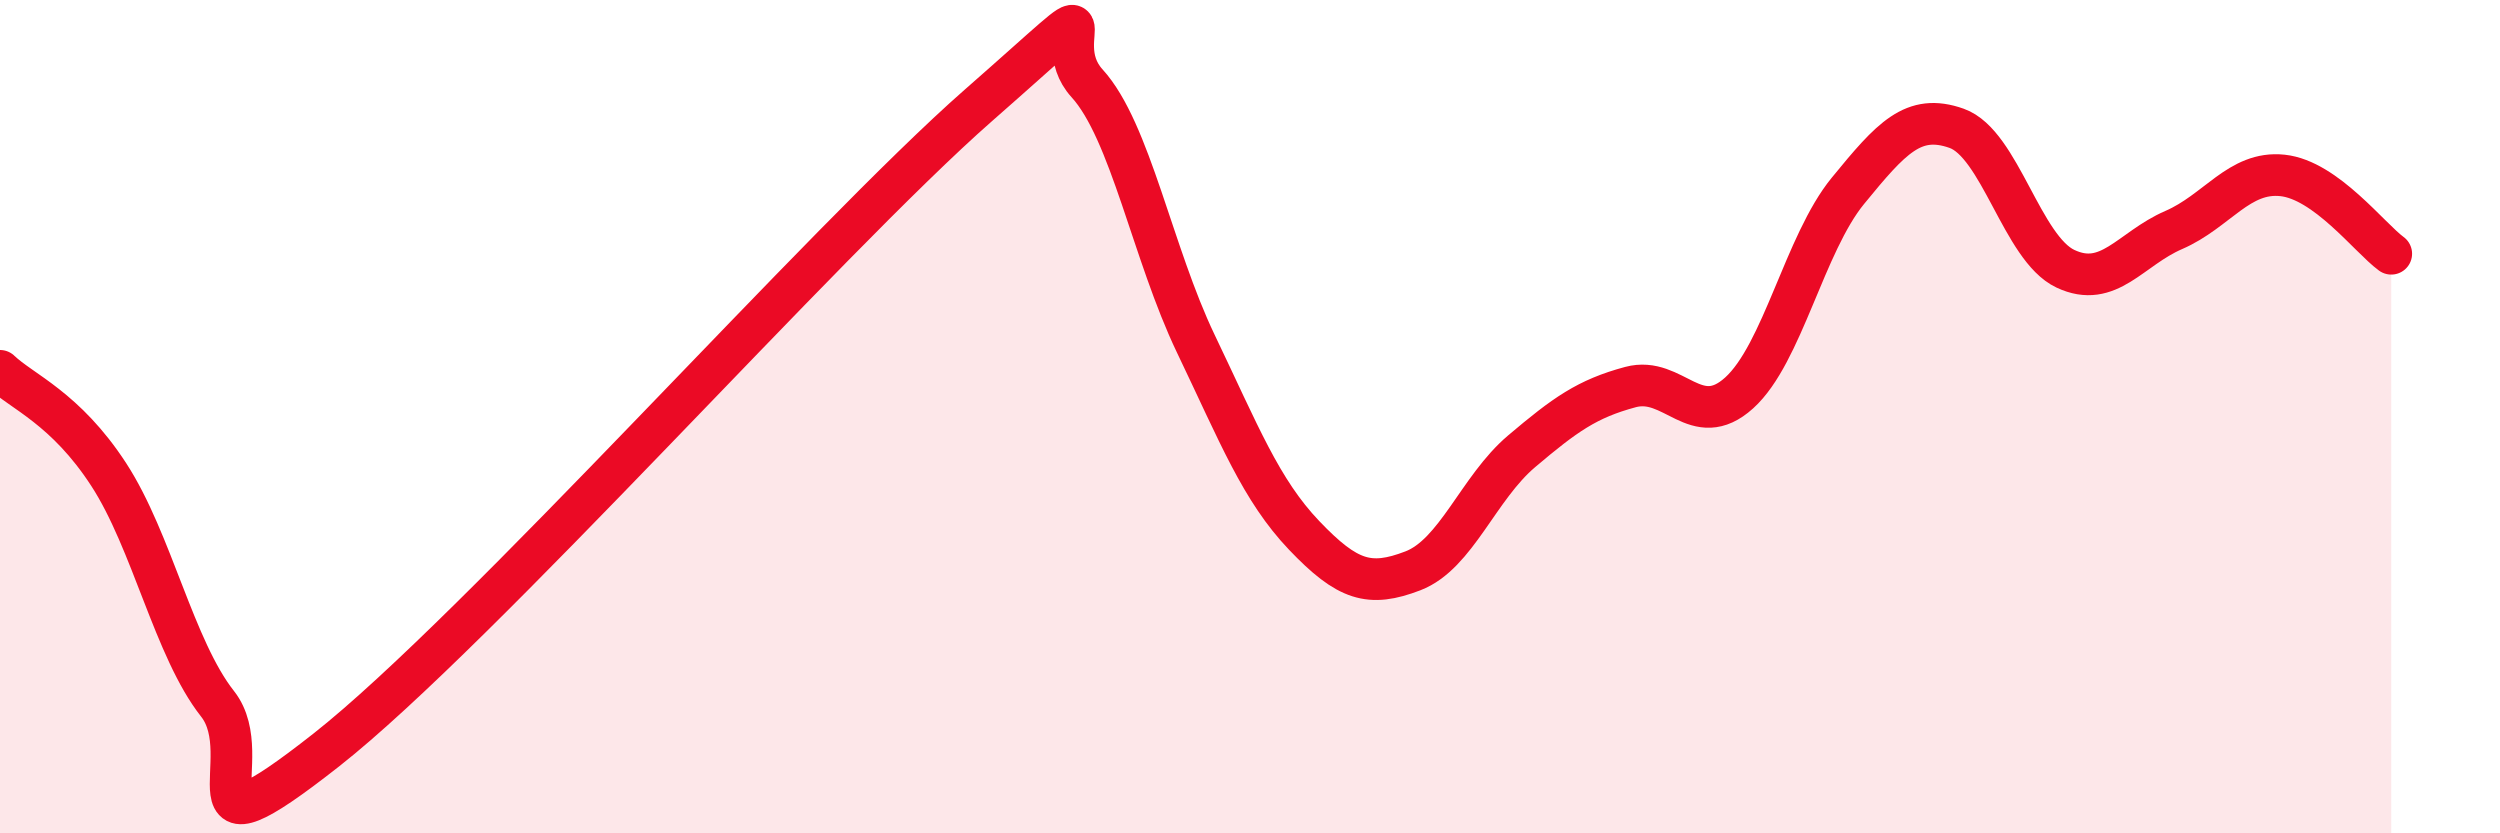 
    <svg width="60" height="20" viewBox="0 0 60 20" xmlns="http://www.w3.org/2000/svg">
      <path
        d="M 0,8.9 C 0.52,9.4 1.57,9.79 2.61,11.39 C 3.65,12.99 4.18,15.57 5.22,16.89 C 6.26,18.21 4.18,20.87 7.83,18 C 11.48,15.13 19.83,5.73 23.48,2.53 C 27.13,-0.67 25.05,0.86 26.09,2 C 27.13,3.14 27.66,6.08 28.7,8.25 C 29.74,10.42 30.26,11.76 31.3,12.85 C 32.34,13.94 32.87,14.1 33.91,13.7 C 34.95,13.3 35.48,11.71 36.52,10.83 C 37.56,9.95 38.09,9.57 39.13,9.29 C 40.17,9.01 40.7,10.37 41.74,9.43 C 42.78,8.49 43.31,5.85 44.35,4.58 C 45.39,3.31 45.92,2.71 46.96,3.08 C 48,3.45 48.53,5.96 49.57,6.45 C 50.61,6.94 51.13,5.97 52.17,5.52 C 53.21,5.07 53.74,4.1 54.78,4.21 C 55.82,4.32 56.87,5.71 57.39,6.09L57.39 20L0 20Z"
        fill="#EB0A25"
        opacity="0.1"
        stroke-linecap="round"
        stroke-linejoin="round"
      />
      <path
        d="M 0,8.9 C 0.52,9.4 1.57,9.79 2.61,11.39 C 3.65,12.99 4.18,15.57 5.22,16.89 C 6.26,18.21 4.18,20.87 7.83,18 C 11.48,15.13 19.83,5.73 23.48,2.53 C 27.13,-0.67 25.05,0.86 26.09,2 C 27.13,3.14 27.66,6.08 28.7,8.25 C 29.74,10.42 30.26,11.76 31.3,12.85 C 32.34,13.94 32.87,14.1 33.91,13.7 C 34.95,13.3 35.48,11.71 36.52,10.83 C 37.56,9.95 38.09,9.57 39.13,9.29 C 40.17,9.01 40.7,10.37 41.74,9.43 C 42.78,8.49 43.31,5.85 44.35,4.58 C 45.39,3.31 45.92,2.71 46.96,3.08 C 48,3.45 48.53,5.96 49.57,6.45 C 50.61,6.94 51.13,5.97 52.17,5.52 C 53.21,5.07 53.74,4.1 54.78,4.21 C 55.82,4.32 56.87,5.71 57.39,6.09"
        stroke="#EB0A25"
        stroke-width="1"
        fill="none"
        stroke-linecap="round"
        stroke-linejoin="round"
      />
    </svg>
  